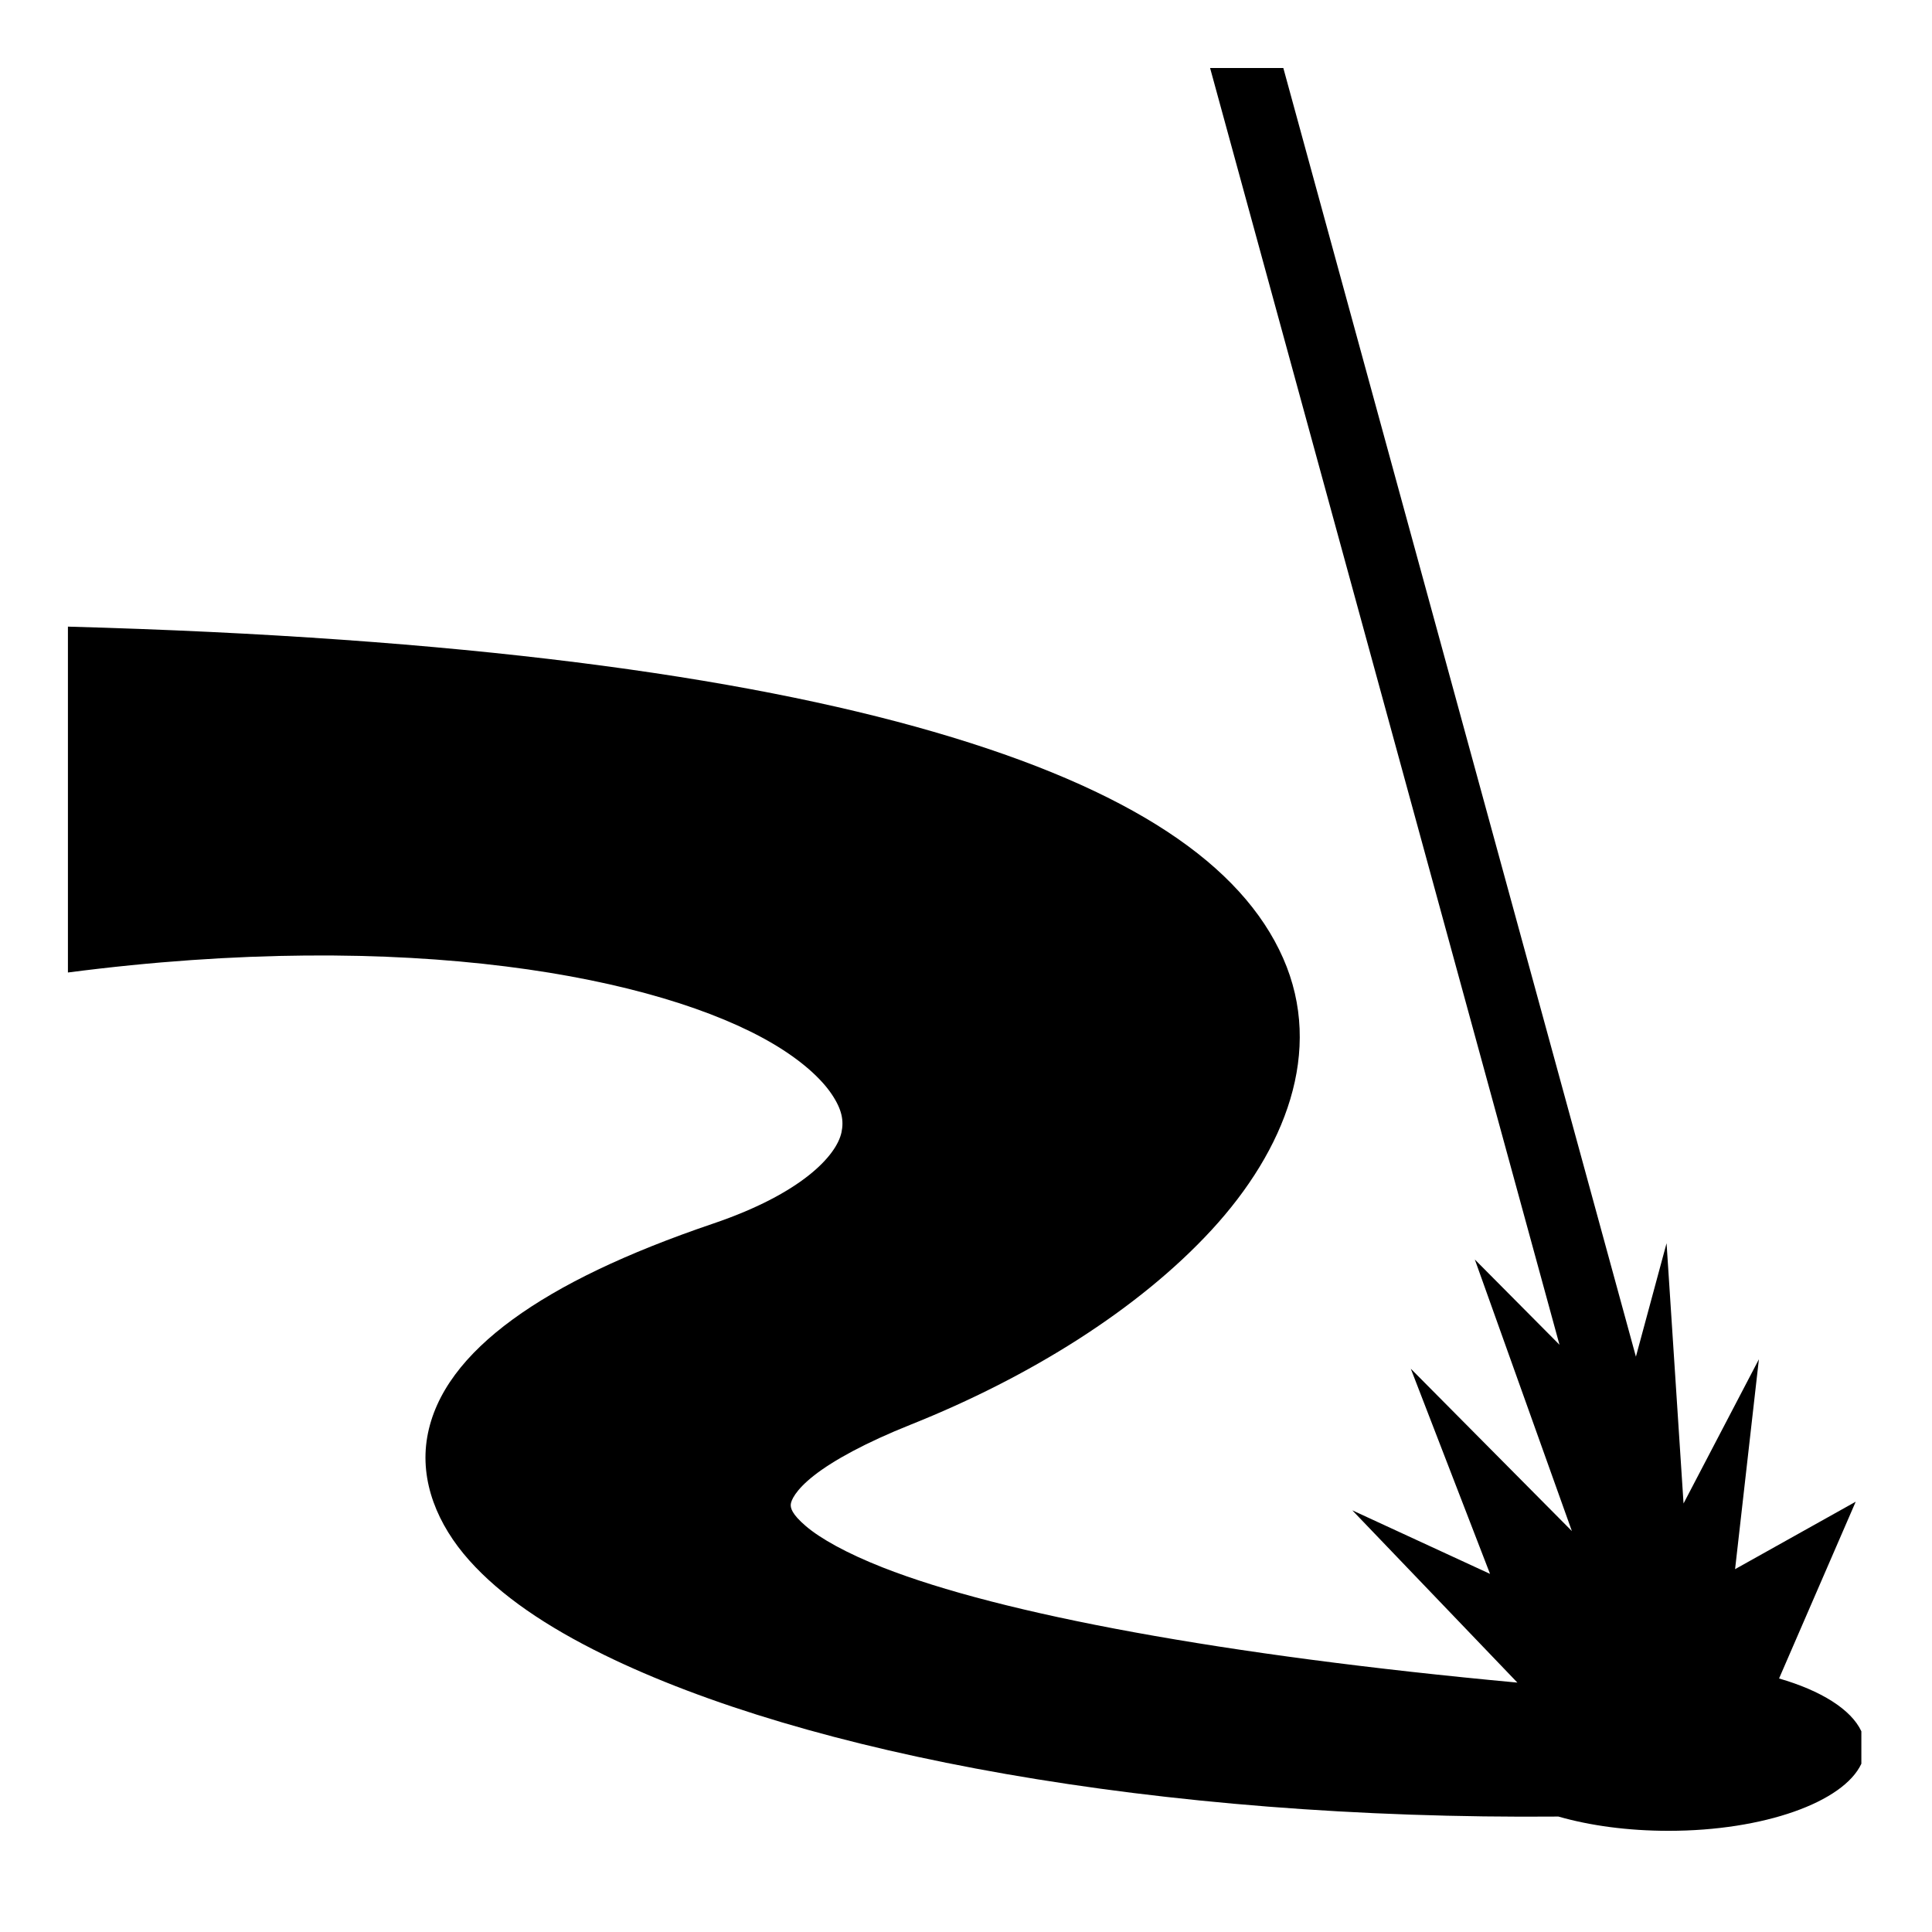 <svg xmlns="http://www.w3.org/2000/svg" viewBox="0 0 512 512"><path fill="#000" d="M320.688 18.03l92.593 338.345-22.436-22.594 25.72 71.97-42.69-43.03 21 54.374-36.5-16.844 43.75 45.656c-77.97-7.228-136.785-18.17-168.155-30.5-9.618-3.78-16.582-7.697-20.407-10.97-3.826-3.27-4.07-4.86-4-5.78.07-.92 1.1-3.673 6.187-7.656 5.088-3.983 13.66-8.692 25.625-13.47 31.35-12.515 60.262-30.467 79.72-51.592 19.455-21.126 29.838-47.338 18.936-72.032-10.9-24.694-40.154-44.755-92.592-59.97-51.09-14.82-125.125-25.017-229.438-27.874v91.657c90.296-11.75 156.852 1.175 186.844 18.874 7.668 4.525 12.82 9.298 15.562 13.375 2.742 4.075 3.253 7.026 2.594 10.124-1.32 6.195-10.632 16.233-33.97 24.156-23.177 7.87-40.604 16.242-53.155 25.406-12.55 9.165-20.63 19.486-22.656 31.188-2.027 11.702 2.723 23.243 11.124 32.656 8.4 9.413 20.49 17.577 35.687 25.03 53.414 26.203 146.467 43.786 252.97 42.876 8.33 2.395 18.37 3.78 29.188 3.78 25.304.002 46.376-7.634 51.093-17.78v-8.594c-2.69-5.796-10.705-10.79-21.81-14l20.31-46.843-31.967 17.874 6.312-55.625-19.97 38.217-4.5-68.968-8.124 30.06-93.436-341.5h-19.406z"/></svg>